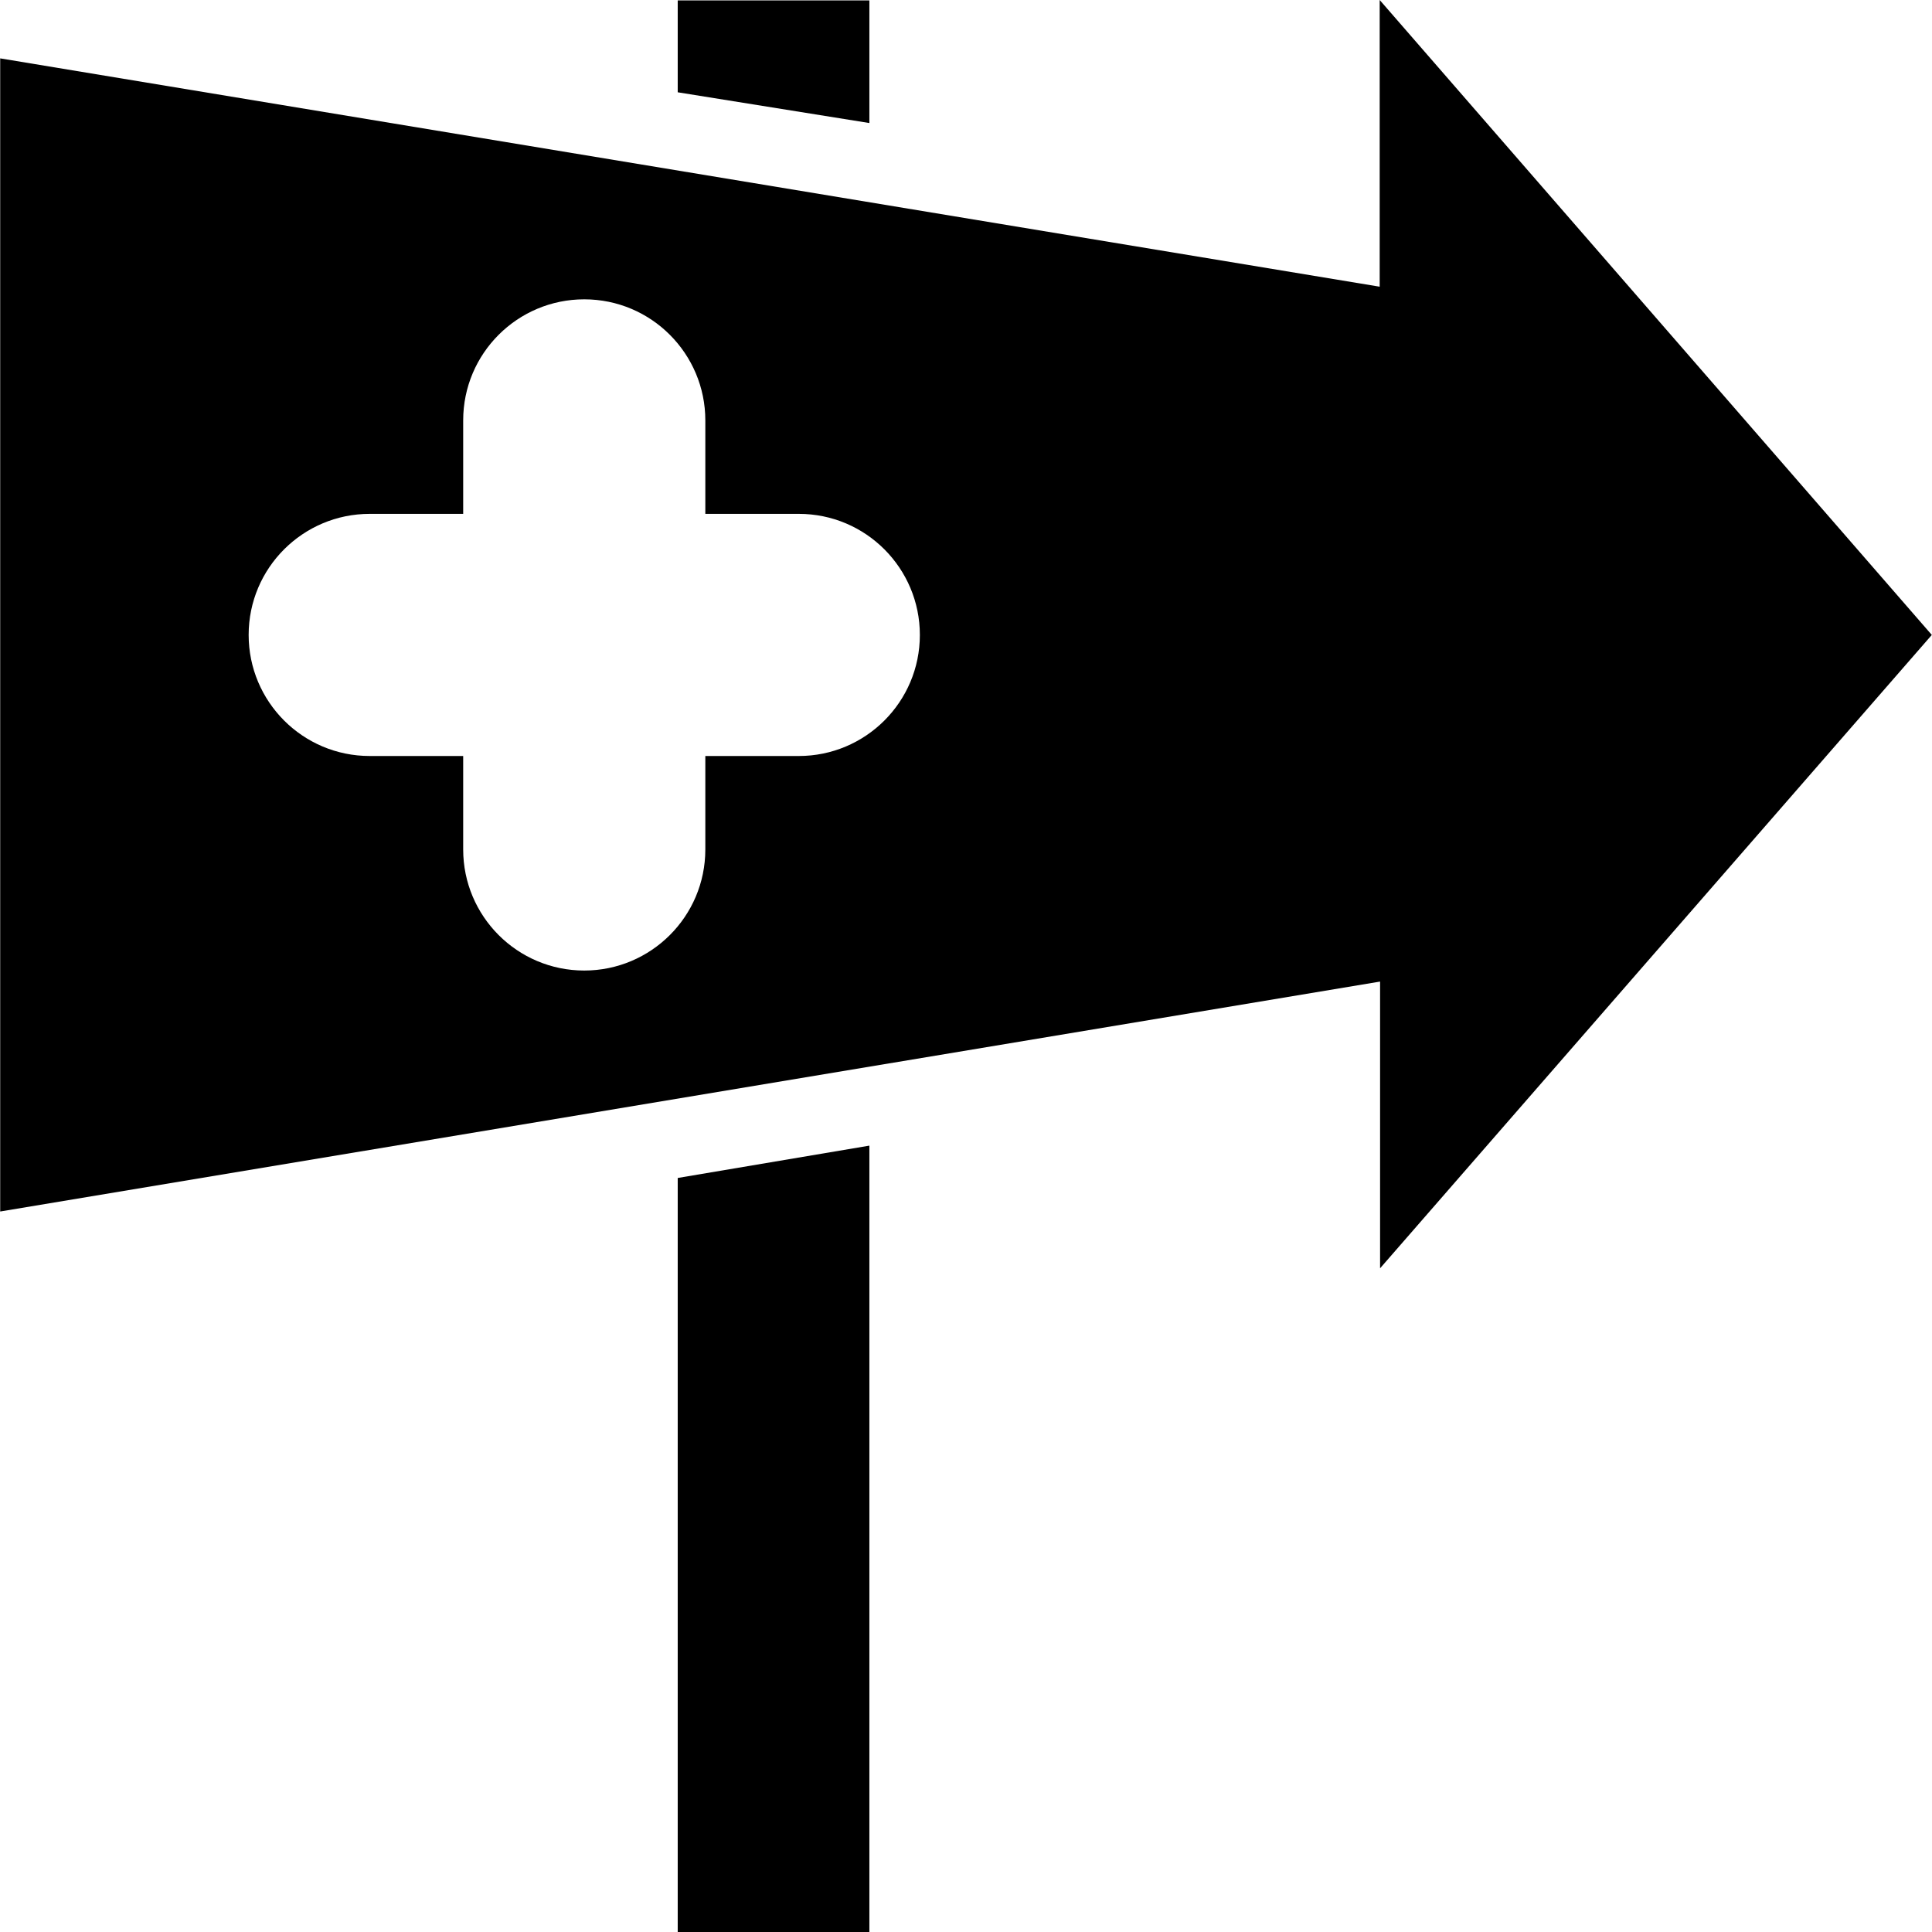 <?xml version="1.0" encoding="iso-8859-1"?>
<!-- Generator: Adobe Illustrator 19.0.0, SVG Export Plug-In . SVG Version: 6.00 Build 0)  -->
<svg version="1.1" id="Capa_1" xmlns="http://www.w3.org/2000/svg" xmlns:xlink="http://www.w3.org/1999/xlink" x="0px" y="0px"
	 viewBox="0 0 489.9 489.9" style="enable-background:new 0 0 489.9 489.9;" xml:space="preserve">
<g>
	<g>
		<g>
			<path d="M489.85,161l-140-161v72.7L0.05,14.8v292.4l349.9-58.3v72.7L489.85,161z M178.85,191.7v23.7c0,17-13.8,30.7-30.7,30.7
				l0,0c-17,0-30.7-13.8-30.7-30.7v-23.7h-23.7c-17,0-30.7-13.8-30.7-30.7l0,0c0-17,13.8-30.7,30.7-30.7h23.7v-23.7
				c0-17,13.8-30.7,30.7-30.7l0,0c17,0,30.7,13.8,30.7,30.7v23.7h23.7c17,0,30.7,13.8,30.7,30.7l0,0c0,17-13.8,30.7-30.7,30.7
				L178.85,191.7L178.85,191.7z"/>
			<polygon points="220.45,0.1 171.85,0.1 171.85,23.4 220.45,31.2 			"/>
			<polygon points="171.85,489.9 220.45,489.9 220.45,290.5 171.85,298.7 			"/>
		</g>
	</g>
</g>
<g>
</g>
<g>
</g>
<g>
</g>
<g>
</g>
<g>
</g>
<g>
</g>
<g>
</g>
<g>
</g>
<g>
</g>
<g>
</g>
<g>
</g>
<g>
</g>
<g>
</g>
<g>
</g>
<g>
</g>
</svg>
